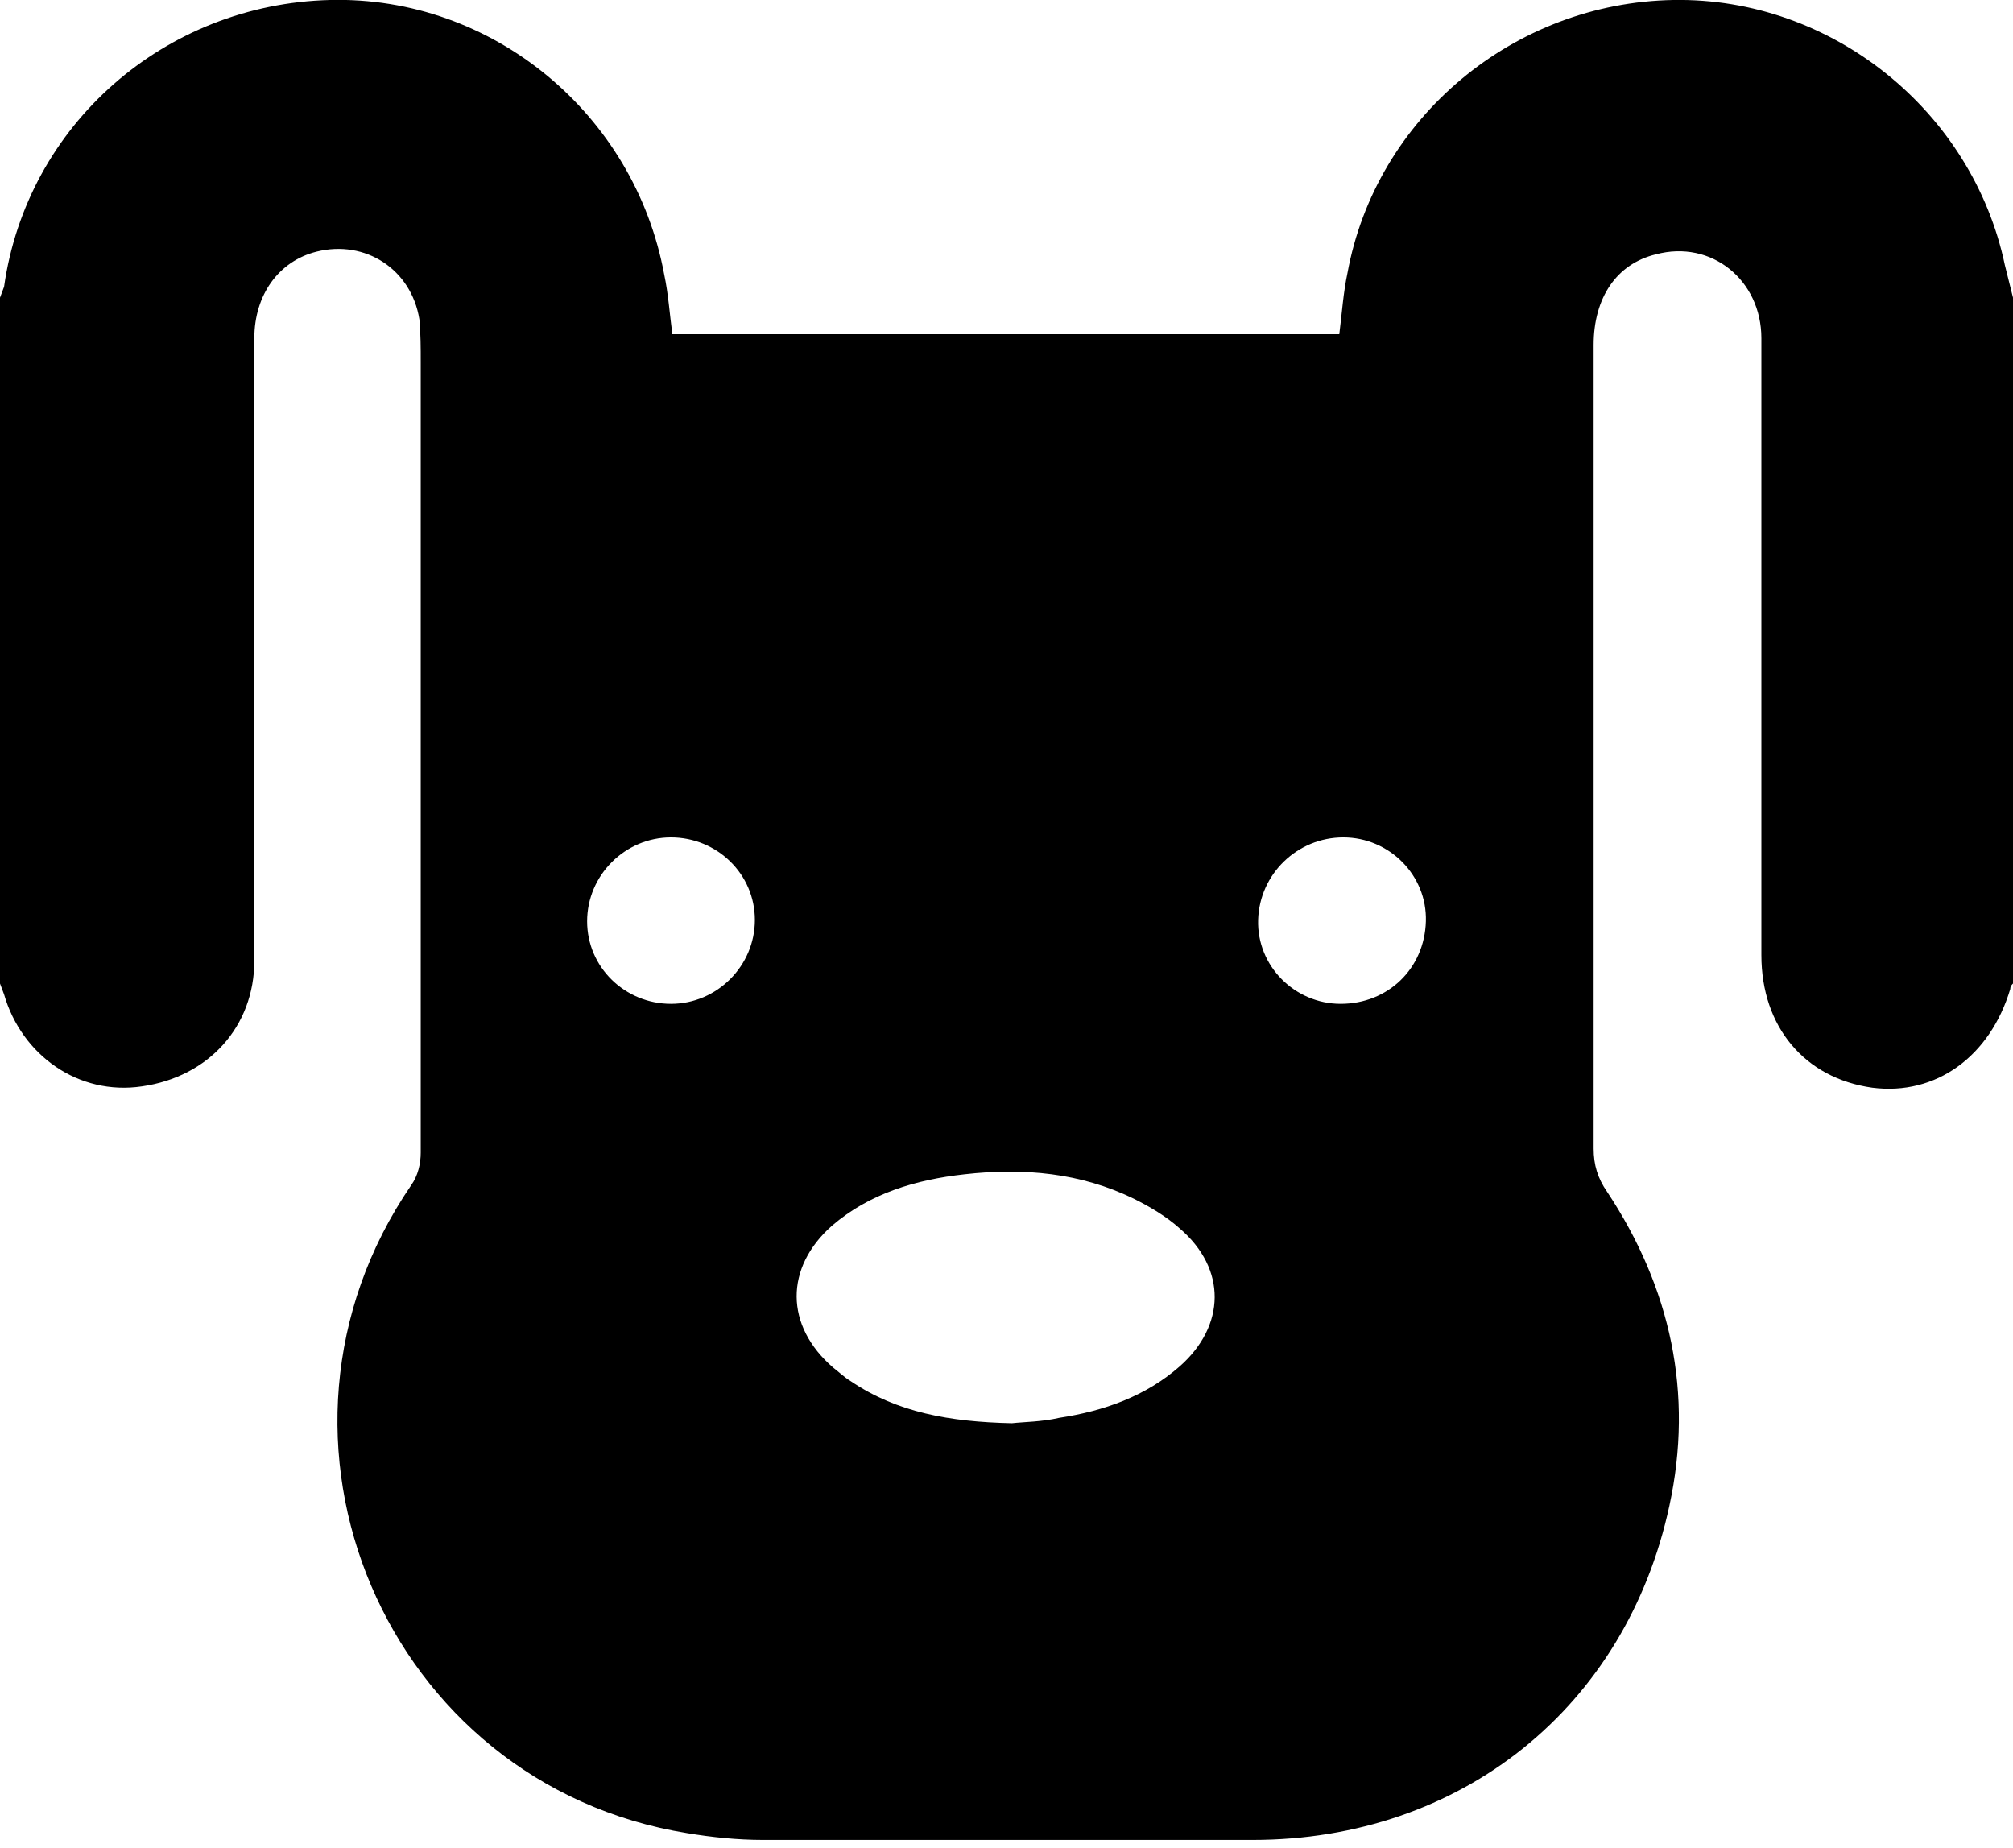 <?xml version="1.0" encoding="utf-8"?>
<!-- Generator: Adobe Illustrator 27.0.0, SVG Export Plug-In . SVG Version: 6.00 Build 0)  -->
<svg version="1.1" id="Warstwa_1" xmlns="http://www.w3.org/2000/svg" xmlns:xlink="http://www.w3.org/1999/xlink" x="0px" y="0px"
	 viewBox="0 0 148.8 136.6" style="enable-background:new 0 0 148.8 136.6;" xml:space="preserve">
<g id="DRadlr.tif">
	<g>
		<g>
			<path d="M0,72.7C0,55.8,0,38.9,0,22c0.1-0.3,0.2-0.5,0.3-0.8C2,9.2,12.2,0.3,24.4,0c12-0.3,22.5,8.4,24.7,20.3
				c0.3,1.4,0.4,2.9,0.6,4.4c16.5,0,32.9,0,49.3,0c0.2-1.6,0.3-3.1,0.6-4.5c2.1-11.5,12.3-20,24.1-20.2c11.7-0.2,22.1,8.2,24.5,19.6
				c0.2,0.8,0.4,1.6,0.6,2.4c0,16.9,0,33.8,0,50.7c-0.1,0.1-0.2,0.2-0.2,0.4c-1.5,5-5.5,7.9-10.2,7.3c-5-0.7-8.2-4.5-8.2-9.8
				c0-5.2,0-10.4,0-15.7c0-10,0-19.9,0-29.9c0-4.3-3.7-7.3-7.8-6.2c-2.9,0.7-4.6,3.2-4.6,6.7c0,19.8,0,39.6,0,59.4
				c0,1.2,0.3,2.2,1,3.2c4.7,7.1,6.4,14.9,4.6,23.2c-3.2,14.9-15.4,24.7-30.8,24.7c-12.1,0-24.1,0-36.2,0c-1.9,0-3.8-0.2-5.6-0.5
				c-22.3-3.6-33.2-29.2-20.4-47.9c0.5-0.7,0.7-1.6,0.7-2.4c0-19.5,0-39,0-58.4c0-1.1,0-2.1-0.1-3.2c-0.6-3.7-4-5.9-7.6-5
				c-2.8,0.7-4.6,3.2-4.6,6.4c0,15.3,0,30.6,0,46c0,4.9-3.4,8.6-8.3,9.3C5.8,81,1.6,78,0.3,73.5C0.2,73.2,0.1,73,0,72.7z
				 M74.8,105.2c0.9-0.1,2.2-0.1,3.5-0.4c3.3-0.5,6.4-1.6,8.9-3.8c3.4-3,3.5-7.2,0-10.2c-1-0.9-2.2-1.6-3.4-2.2
				c-3.9-1.9-8.1-2.3-12.5-1.8c-3.6,0.4-7,1.4-9.8,3.8C58,93.7,58,98,61.6,101.1c0.4,0.3,0.8,0.7,1.3,1
				C66.3,104.4,70.2,105.1,74.8,105.2z M49.6,74.2c3.4,0,6.2-2.8,6.2-6.2c0-3.4-2.8-6.1-6.2-6.1c-3.4,0-6.2,2.8-6.2,6.2
				C43.4,71.5,46.2,74.2,49.6,74.2z M99.1,74.2c3.5,0,6.2-2.6,6.3-6.1c0.1-3.4-2.7-6.2-6.1-6.2c-3.4,0-6.2,2.7-6.3,6.1
				C92.9,71.4,95.7,74.2,99.1,74.2z"/>
		</g>
	</g>
</g>
</svg>
